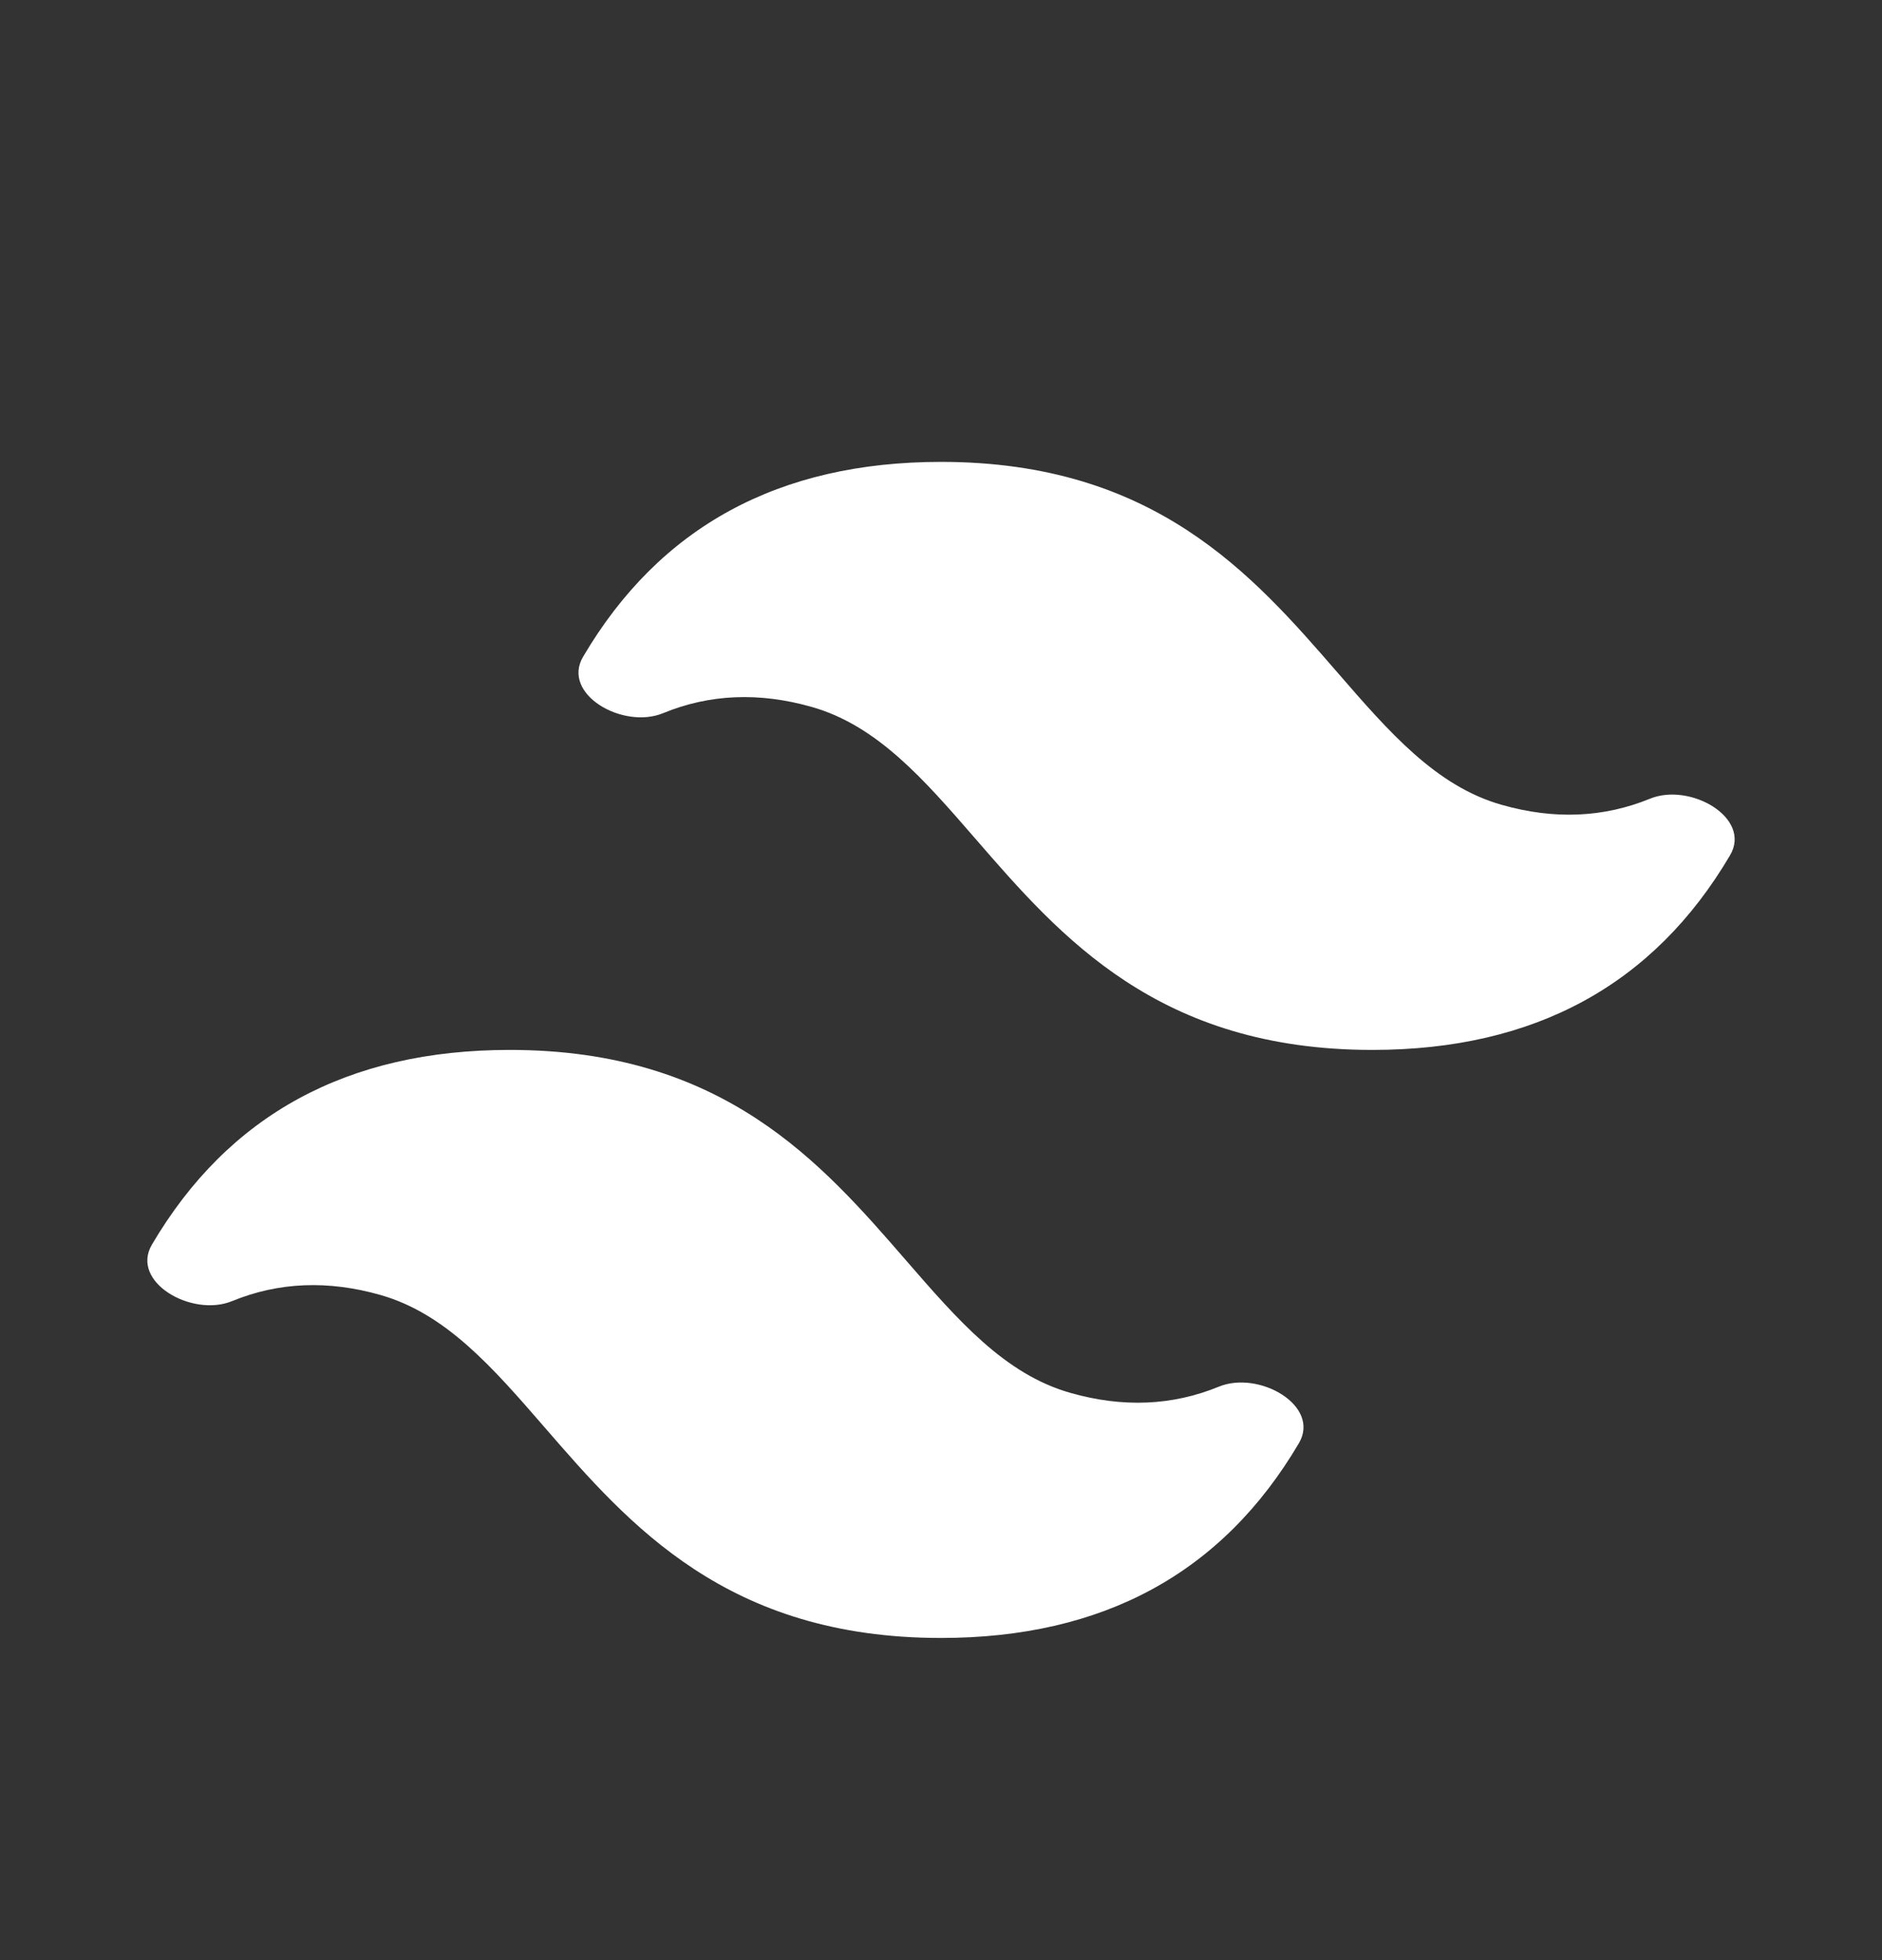 <svg width="24" height="25" viewBox="0 0 24 25" fill="none" xmlns="http://www.w3.org/2000/svg">
<rect x="0" y="0" width="24" height="25" fill="#333333" stroke="none"/>
<path d="M12 5.891C9.932 5.891 8.411 6.719 7.436 8.376C7.155 8.853 7.943 9.307 8.456 9.096C9.049 8.852 9.68 8.826 10.35 9.016C11.187 9.253 11.785 9.943 12.447 10.707C13.525 11.95 14.774 13.391 17.5 13.391C19.567 13.391 21.088 12.563 22.062 10.909C22.344 10.431 21.554 9.977 21.041 10.187C20.449 10.429 19.819 10.456 19.15 10.265C18.314 10.028 17.715 9.338 17.053 8.574C15.975 7.331 14.726 5.891 12 5.891ZM6.5 13.391C4.433 13.391 2.912 14.218 1.938 15.873C1.656 16.35 2.446 16.805 2.959 16.595C3.551 16.352 4.182 16.326 4.85 16.516C5.686 16.753 6.285 17.443 6.947 18.207C8.025 19.451 9.274 20.891 12 20.891C14.068 20.891 15.589 20.063 16.564 18.407C16.845 17.929 16.056 17.475 15.543 17.686C14.95 17.929 14.319 17.956 13.65 17.765C12.813 17.528 12.216 16.838 11.553 16.074C10.475 14.831 9.227 13.391 6.5 13.391Z" fill="white"/>
</svg>

